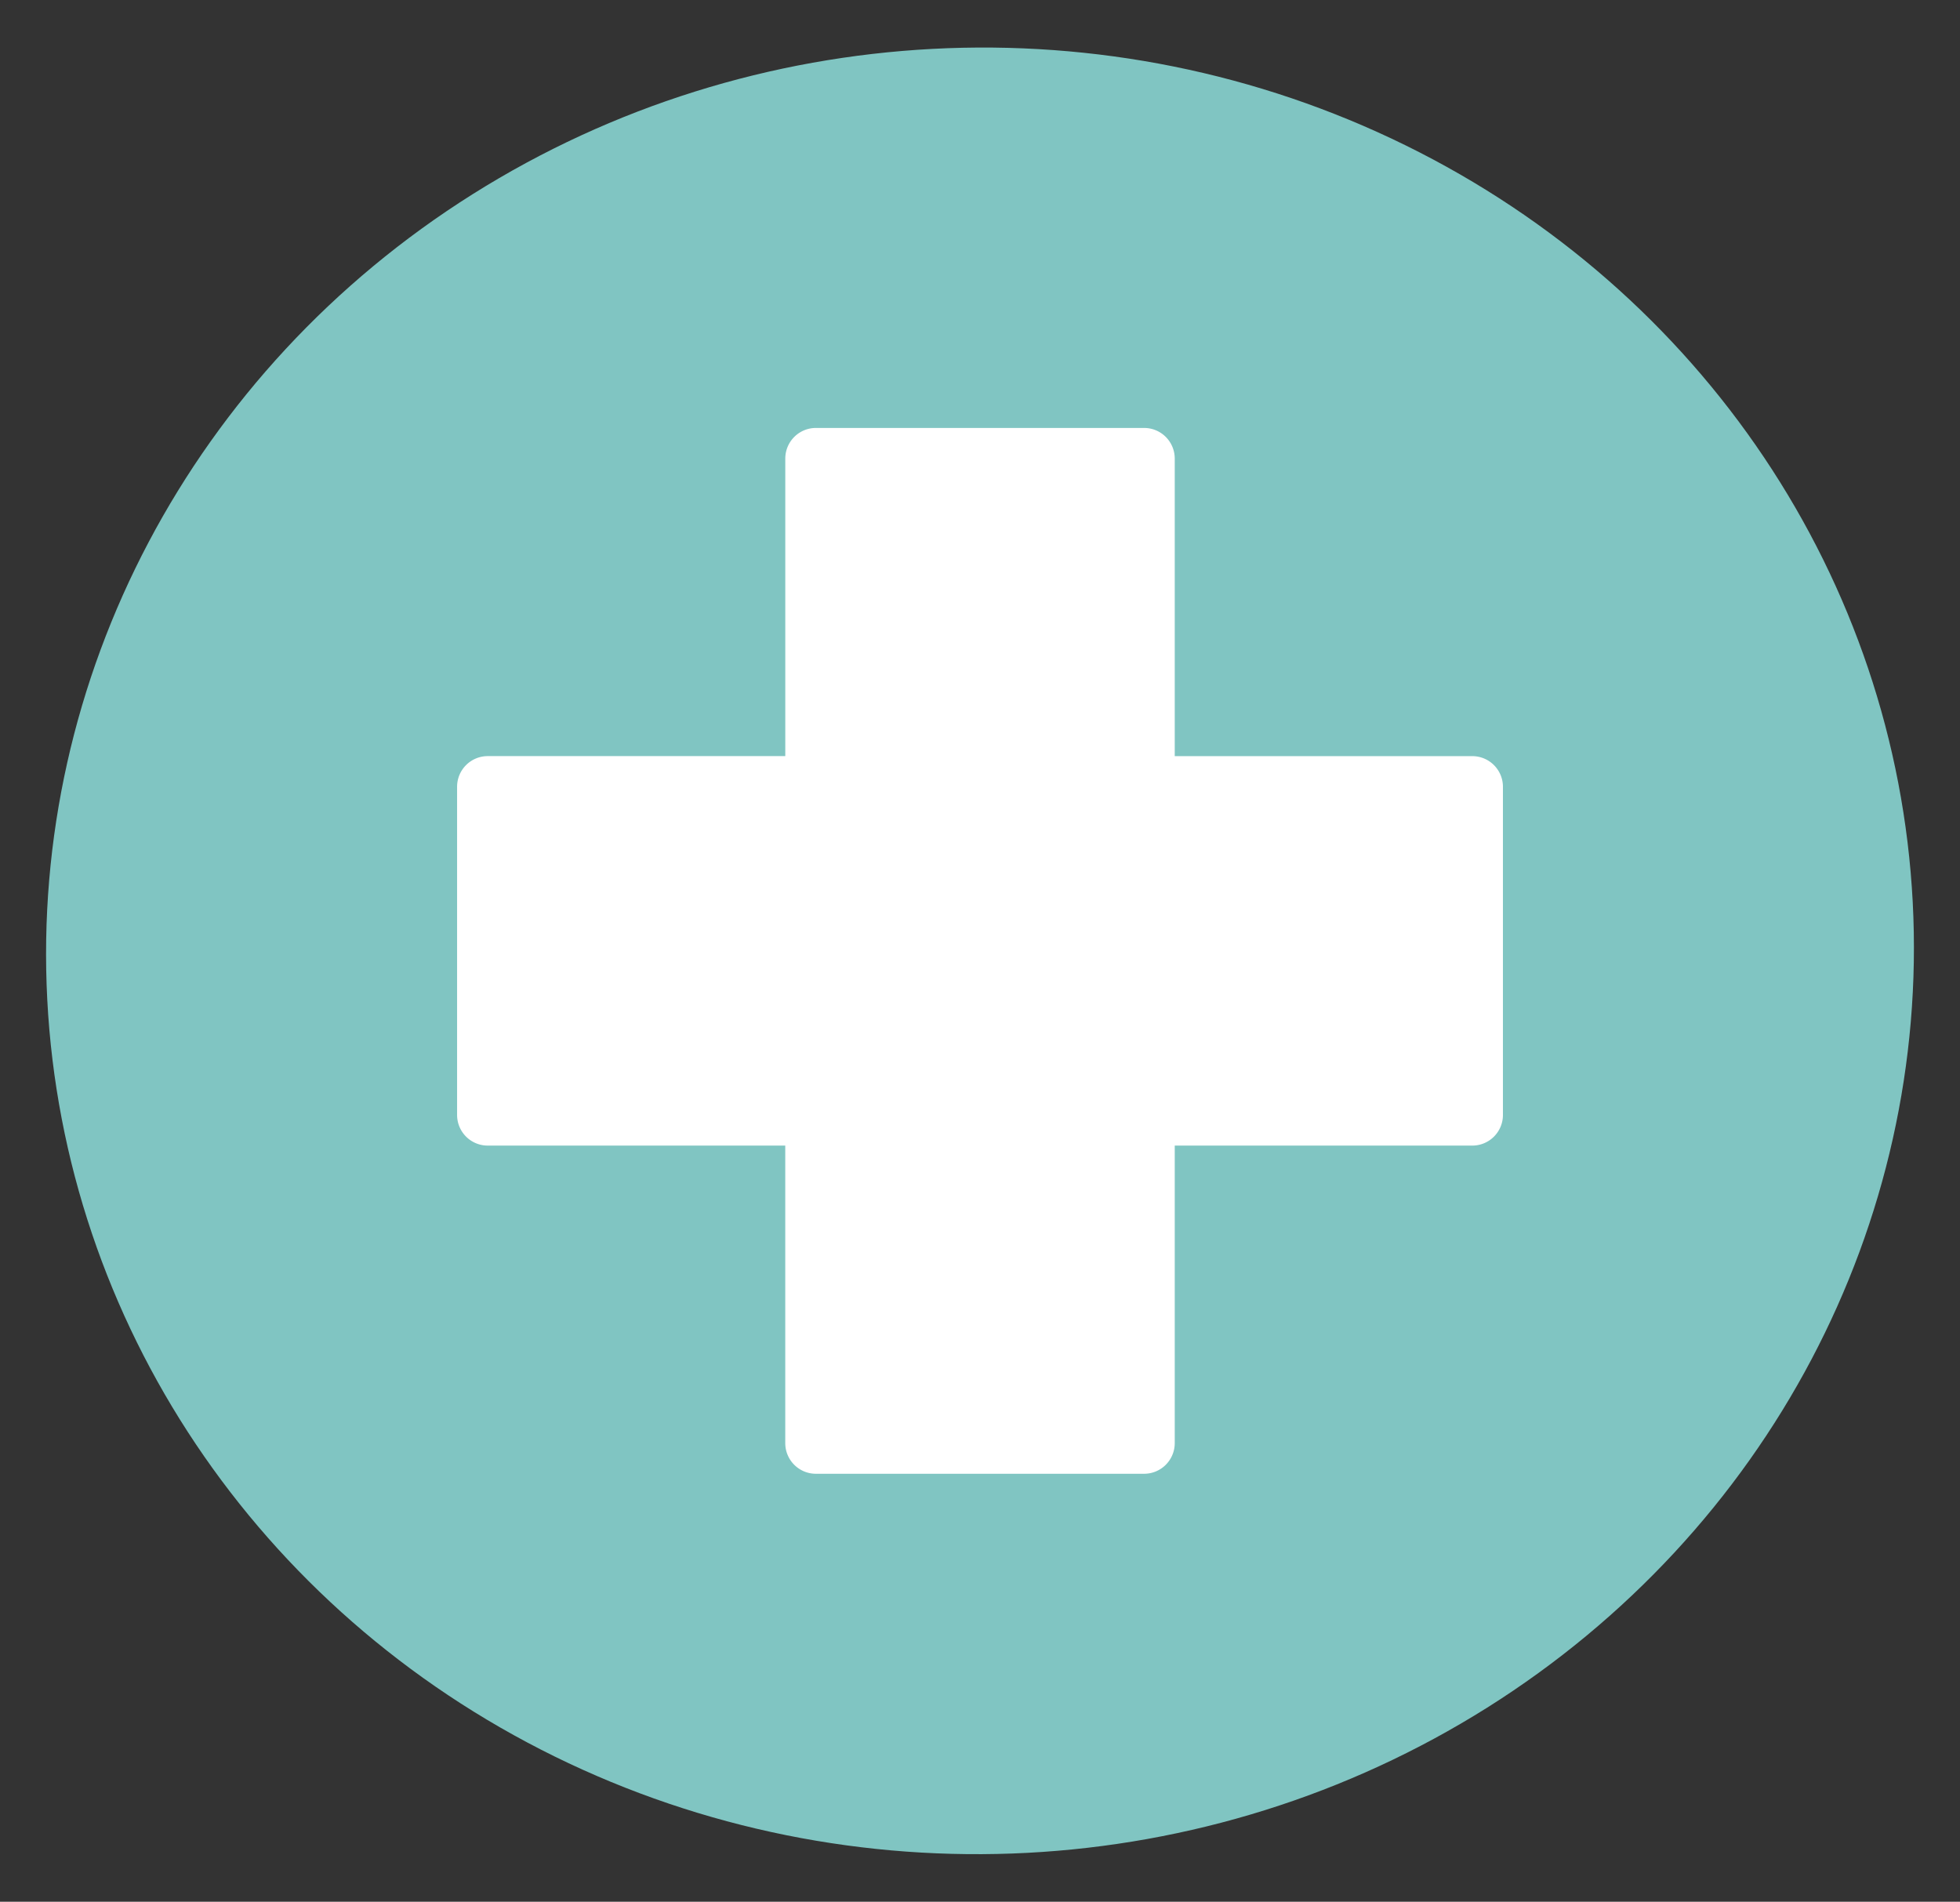 <svg xmlns="http://www.w3.org/2000/svg" width="69.718" height="67.645" viewBox="0 0 69.718 67.645">
  <rect x="0" y="0" width="69.718" height="67.645" fill="#333333" stroke="none"/>
  <g id="icon_-_health-insurance" data-name="icon - health-insurance" transform="translate(-1009 -2880.678)">
    <ellipse id="Ellipse_40" data-name="Ellipse 40" cx="33.223" cy="32.128" rx="33.223" ry="32.128" transform="translate(1009 2884.155) rotate(-3)" fill="#80c5c2"/>
    <path id="pharmacy" d="M24.437,37.2H12.763a1.09,1.09,0,0,1-1.09-1.09V25.527H1.09A1.09,1.09,0,0,1,0,24.437V12.763a1.09,1.09,0,0,1,1.09-1.09H11.674V1.09A1.09,1.09,0,0,1,12.763,0H24.437a1.09,1.09,0,0,1,1.09,1.09V11.674H36.111a1.09,1.09,0,0,1,1.09,1.09V24.437a1.09,1.09,0,0,1-1.09,1.09H25.527V36.111A1.09,1.09,0,0,1,24.437,37.2Z" transform="translate(1025.259 2895.9)" fill="#fff"/>
  </g>
</svg>
